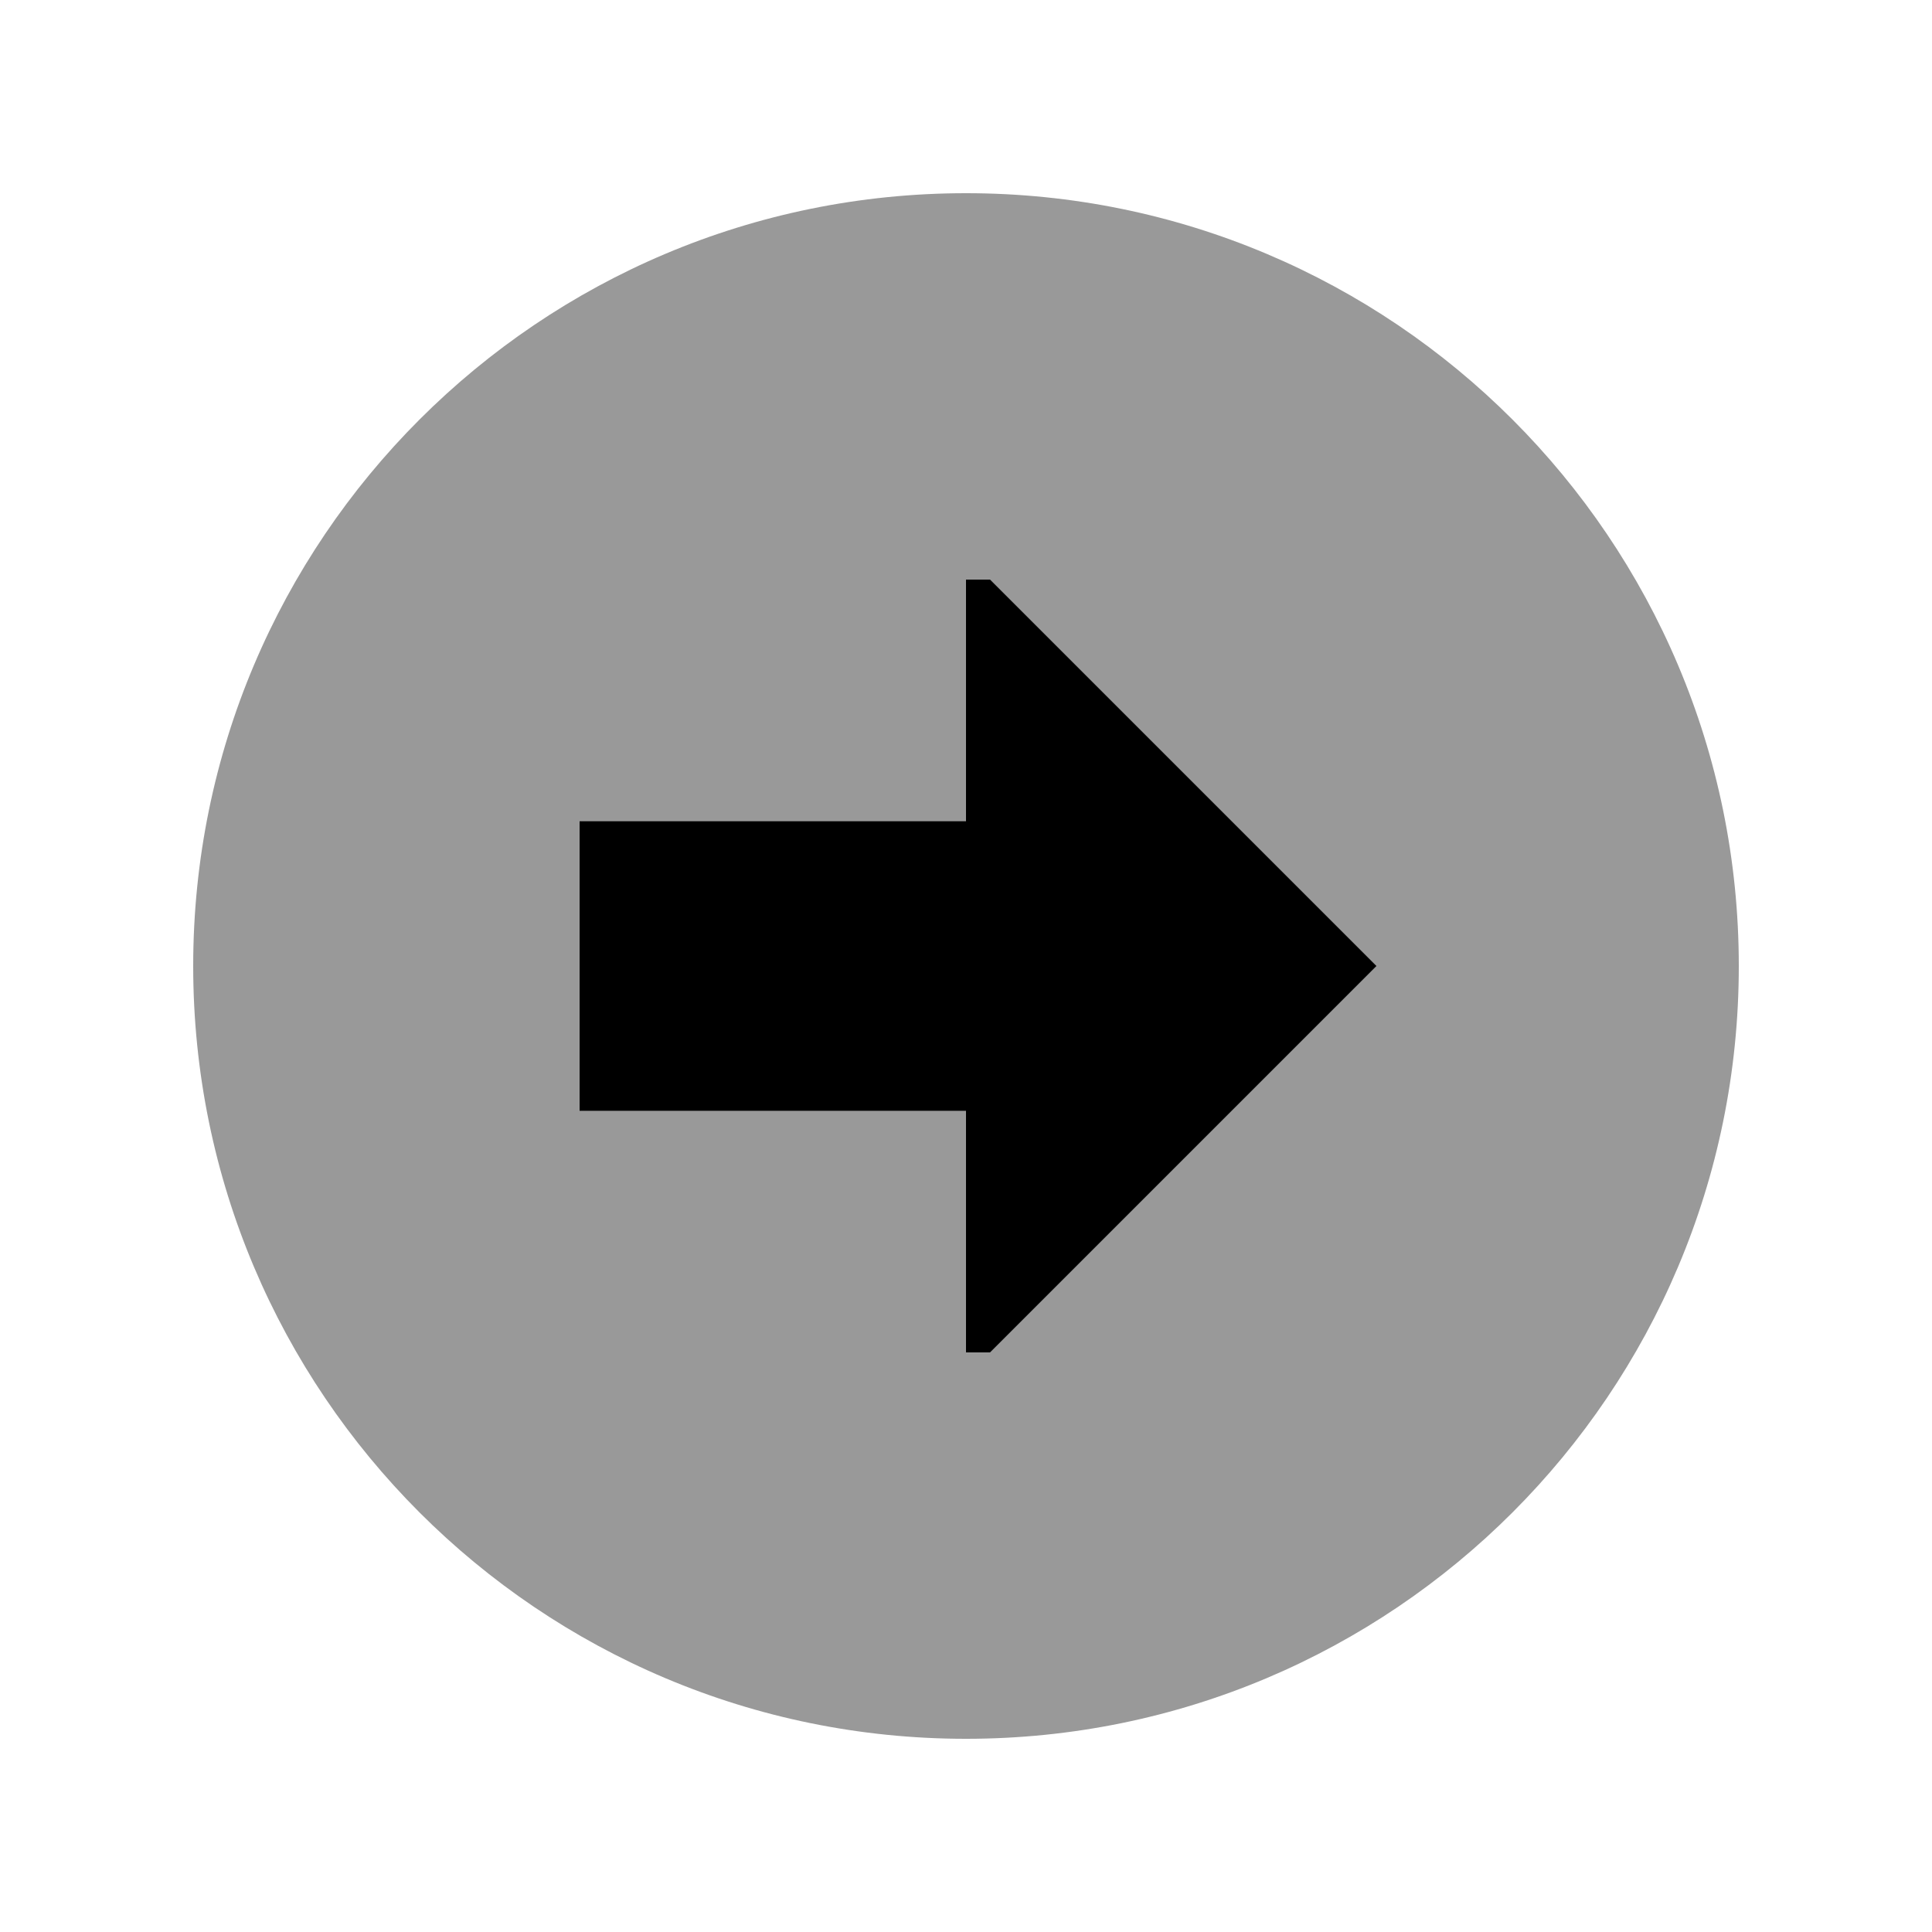 <svg xmlns="http://www.w3.org/2000/svg" viewBox="0 0 640 640"><!--! Font Awesome Pro 7.1.0 by @fontawesome - https://fontawesome.com License - https://fontawesome.com/license (Commercial License) Copyright 2025 Fonticons, Inc. --><path opacity=".4" fill="currentColor" d="M64 320C64 461.4 178.6 576 320 576C461.4 576 576 461.4 576 320C576 178.6 461.4 64 320 64C178.6 64 64 178.6 64 320zM192 272L320 272L320 192L328 192L456 320L328 448L320 448L320 368L192 368L192 272z"/><path fill="currentColor" d="M328 192L320 192L320 272L192 272L192 368L320 368L320 448L328 448L456 320L328 192z"/></svg>